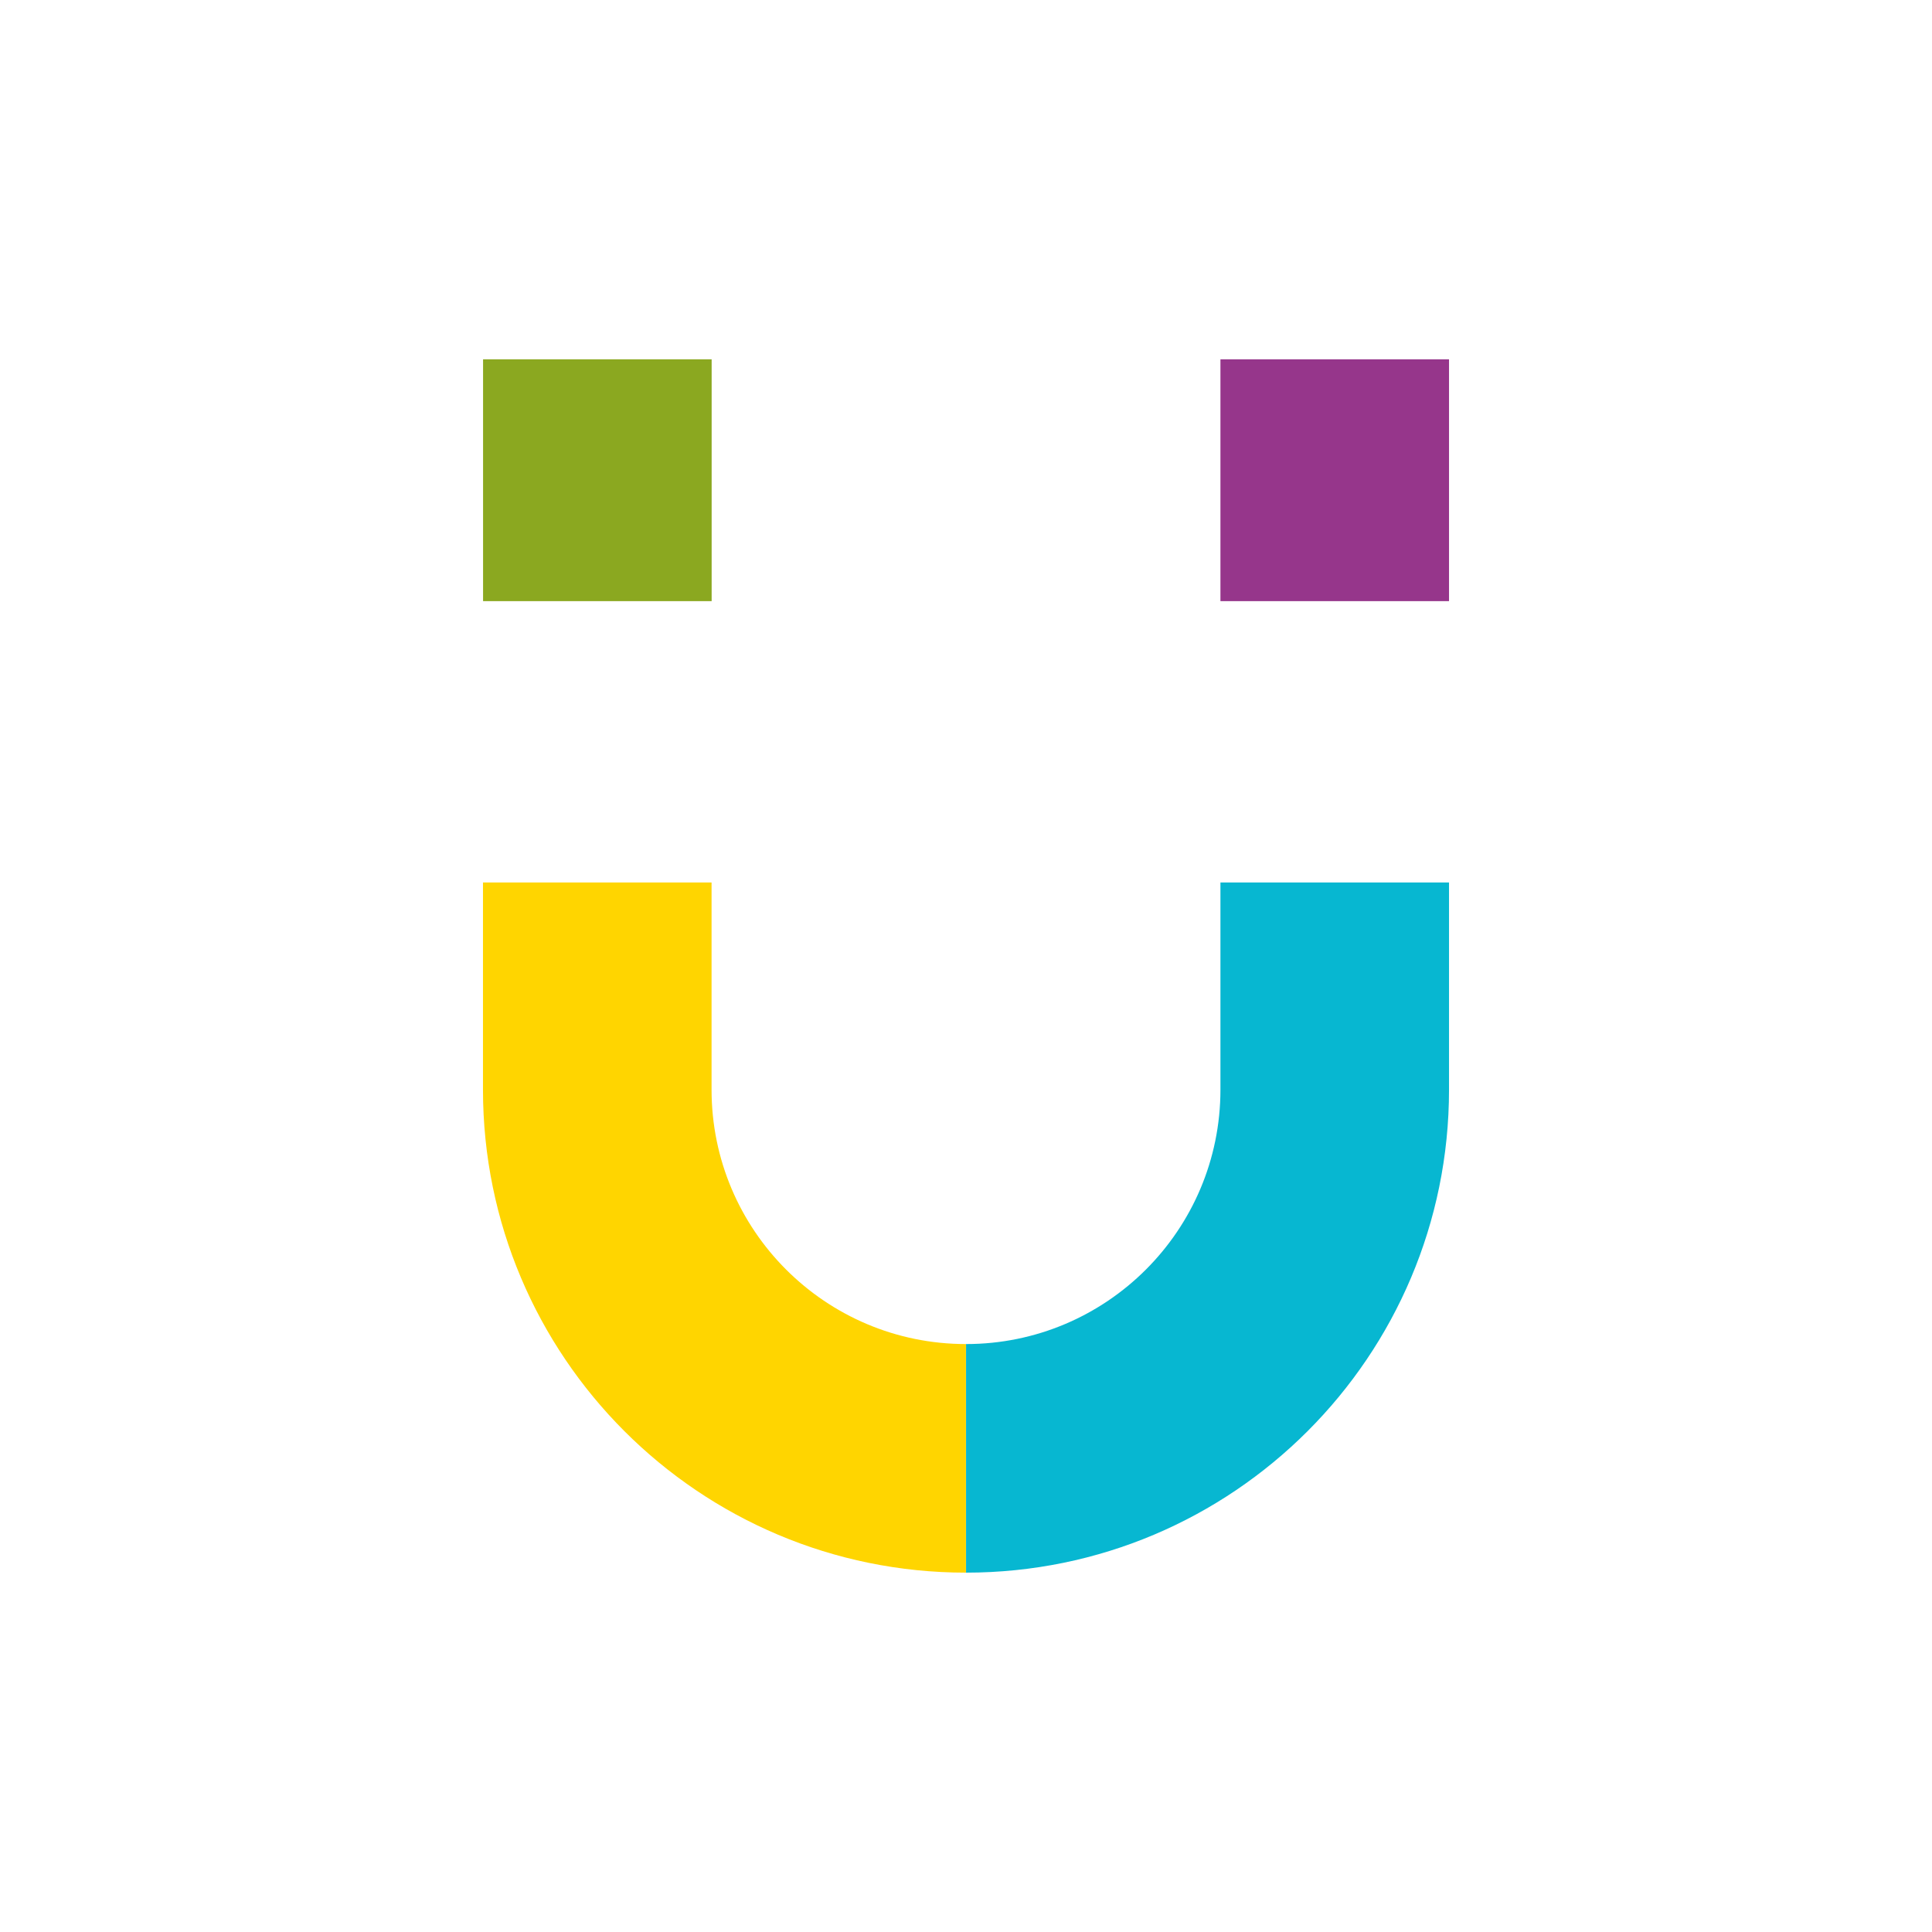 <?xml version="1.0" encoding="UTF-8"?>
<svg id="Ebene_2" data-name="Ebene 2" xmlns="http://www.w3.org/2000/svg" viewBox="0 0 226.77 226.77">
  <defs>
    <style>
      .cls-1 {
        fill: none;
      }

      .cls-1, .cls-2, .cls-3, .cls-4, .cls-5 {
        stroke-width: 0px;
      }

      .cls-2 {
        fill: #96368b;
      }

      .cls-3 {
        fill: #07b7d1;
      }

      .cls-4 {
        fill: #8ba820;
      }

      .cls-5 {
        fill: #ffd500;
      }
    </style>
  </defs>
  <g id="Ebene_1-2" data-name="Ebene 1">
    <g>
      <g>
        <rect class="cls-4" x="56.7" y="42.18" width="26.83" height="28.38"/>
        <rect class="cls-2" x="143.25" y="42.18" width="26.83" height="28.38"/>
        <path class="cls-5" d="M83.52,127.9h0v-24.32h-26.83v24.32h0c0,31.31,25.38,56.69,56.69,56.69v-26.83c-16.49,0-29.86-13.37-29.86-29.86Z"/>
        <path class="cls-3" d="M143.25,127.9h0v-24.32h26.83v24.32s0,0,0,0c0,31.31-25.38,56.69-56.69,56.69v-26.83c16.49,0,29.86-13.37,29.86-29.86Z"/>
      </g>
      <rect class="cls-1" width="226.77" height="226.77"/>
    </g>
  </g>
</svg>